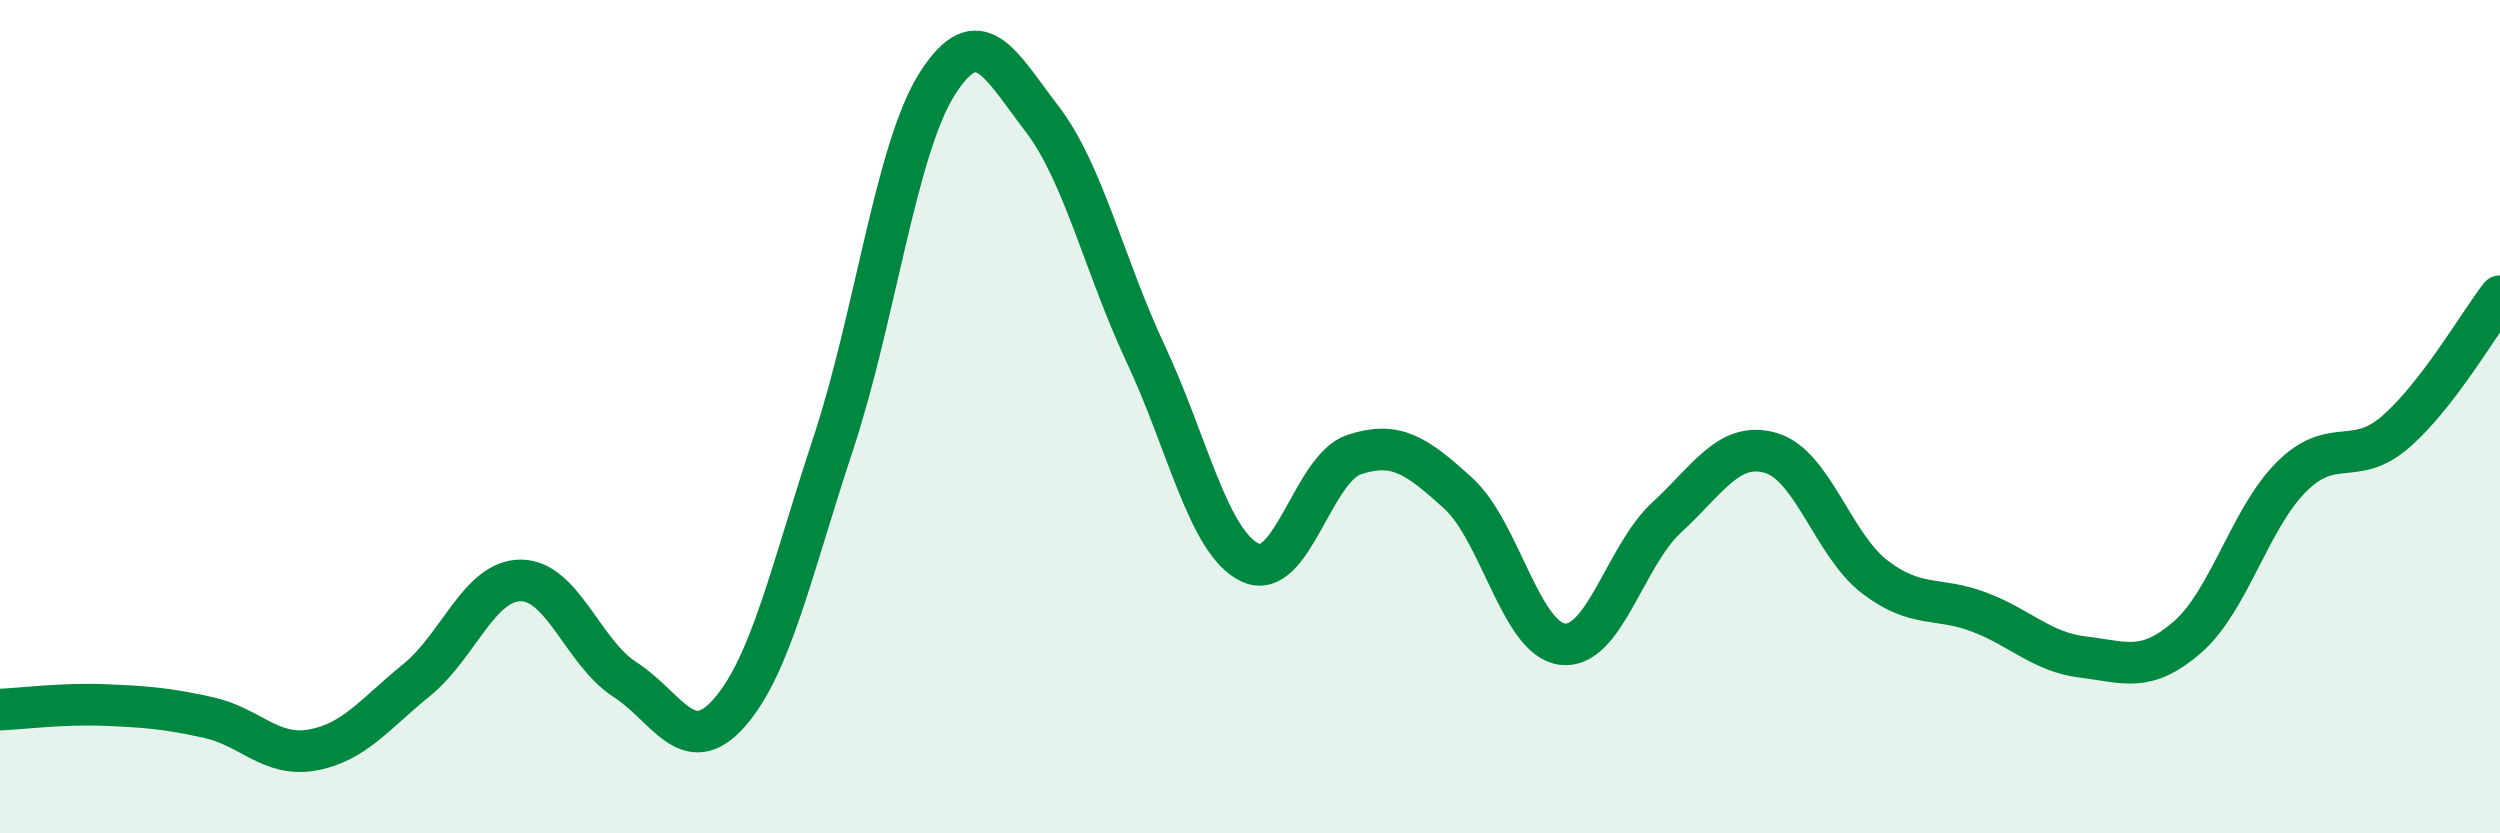 
    <svg width="60" height="20" viewBox="0 0 60 20" xmlns="http://www.w3.org/2000/svg">
      <path
        d="M 0,17.03 C 0.5,17.01 1.5,16.88 2.5,16.92 C 3.5,16.96 4,17 5,17.22 C 6,17.44 6.5,18.18 7.5,18 C 8.5,17.82 9,17.13 10,16.32 C 11,15.51 11.5,13.93 12.5,13.93 C 13.5,13.93 14,15.67 15,16.31 C 16,16.95 16.5,18.24 17.5,17.11 C 18.5,15.98 19,13.66 20,10.64 C 21,7.62 21.5,3.56 22.5,2 C 23.5,0.44 24,1.54 25,2.84 C 26,4.14 26.5,6.37 27.5,8.5 C 28.5,10.63 29,13.02 30,13.5 C 31,13.98 31.5,11.24 32.5,10.91 C 33.5,10.58 34,10.93 35,11.84 C 36,12.75 36.5,15.34 37.5,15.46 C 38.5,15.58 39,13.34 40,12.42 C 41,11.5 41.5,10.58 42.5,10.87 C 43.5,11.16 44,13.09 45,13.85 C 46,14.61 46.5,14.31 47.5,14.69 C 48.5,15.07 49,15.65 50,15.77 C 51,15.89 51.5,16.16 52.5,15.29 C 53.5,14.42 54,12.43 55,11.44 C 56,10.45 56.5,11.23 57.5,10.36 C 58.5,9.49 59.5,7.76 60,7.11L60 20L0 20Z"
        fill="#008740"
        opacity="0.1"
        stroke-linecap="round"
        stroke-linejoin="round"
      />
      <path
        d="M 0,17.03 C 0.5,17.01 1.5,16.88 2.5,16.92 C 3.5,16.96 4,17 5,17.22 C 6,17.44 6.5,18.18 7.5,18 C 8.5,17.82 9,17.13 10,16.32 C 11,15.51 11.5,13.93 12.5,13.93 C 13.5,13.93 14,15.67 15,16.31 C 16,16.95 16.5,18.24 17.5,17.11 C 18.5,15.98 19,13.66 20,10.64 C 21,7.62 21.5,3.56 22.5,2 C 23.5,0.44 24,1.54 25,2.84 C 26,4.14 26.5,6.37 27.5,8.5 C 28.5,10.63 29,13.02 30,13.5 C 31,13.98 31.5,11.24 32.5,10.91 C 33.5,10.58 34,10.93 35,11.84 C 36,12.75 36.5,15.34 37.5,15.46 C 38.5,15.58 39,13.34 40,12.42 C 41,11.5 41.5,10.58 42.5,10.87 C 43.5,11.16 44,13.09 45,13.85 C 46,14.61 46.5,14.31 47.5,14.69 C 48.5,15.07 49,15.65 50,15.77 C 51,15.89 51.5,16.16 52.5,15.29 C 53.5,14.42 54,12.43 55,11.44 C 56,10.45 56.5,11.23 57.5,10.36 C 58.5,9.49 59.5,7.76 60,7.11"
        stroke="#008740"
        stroke-width="1"
        fill="none"
        stroke-linecap="round"
        stroke-linejoin="round"
      />
    </svg>
  